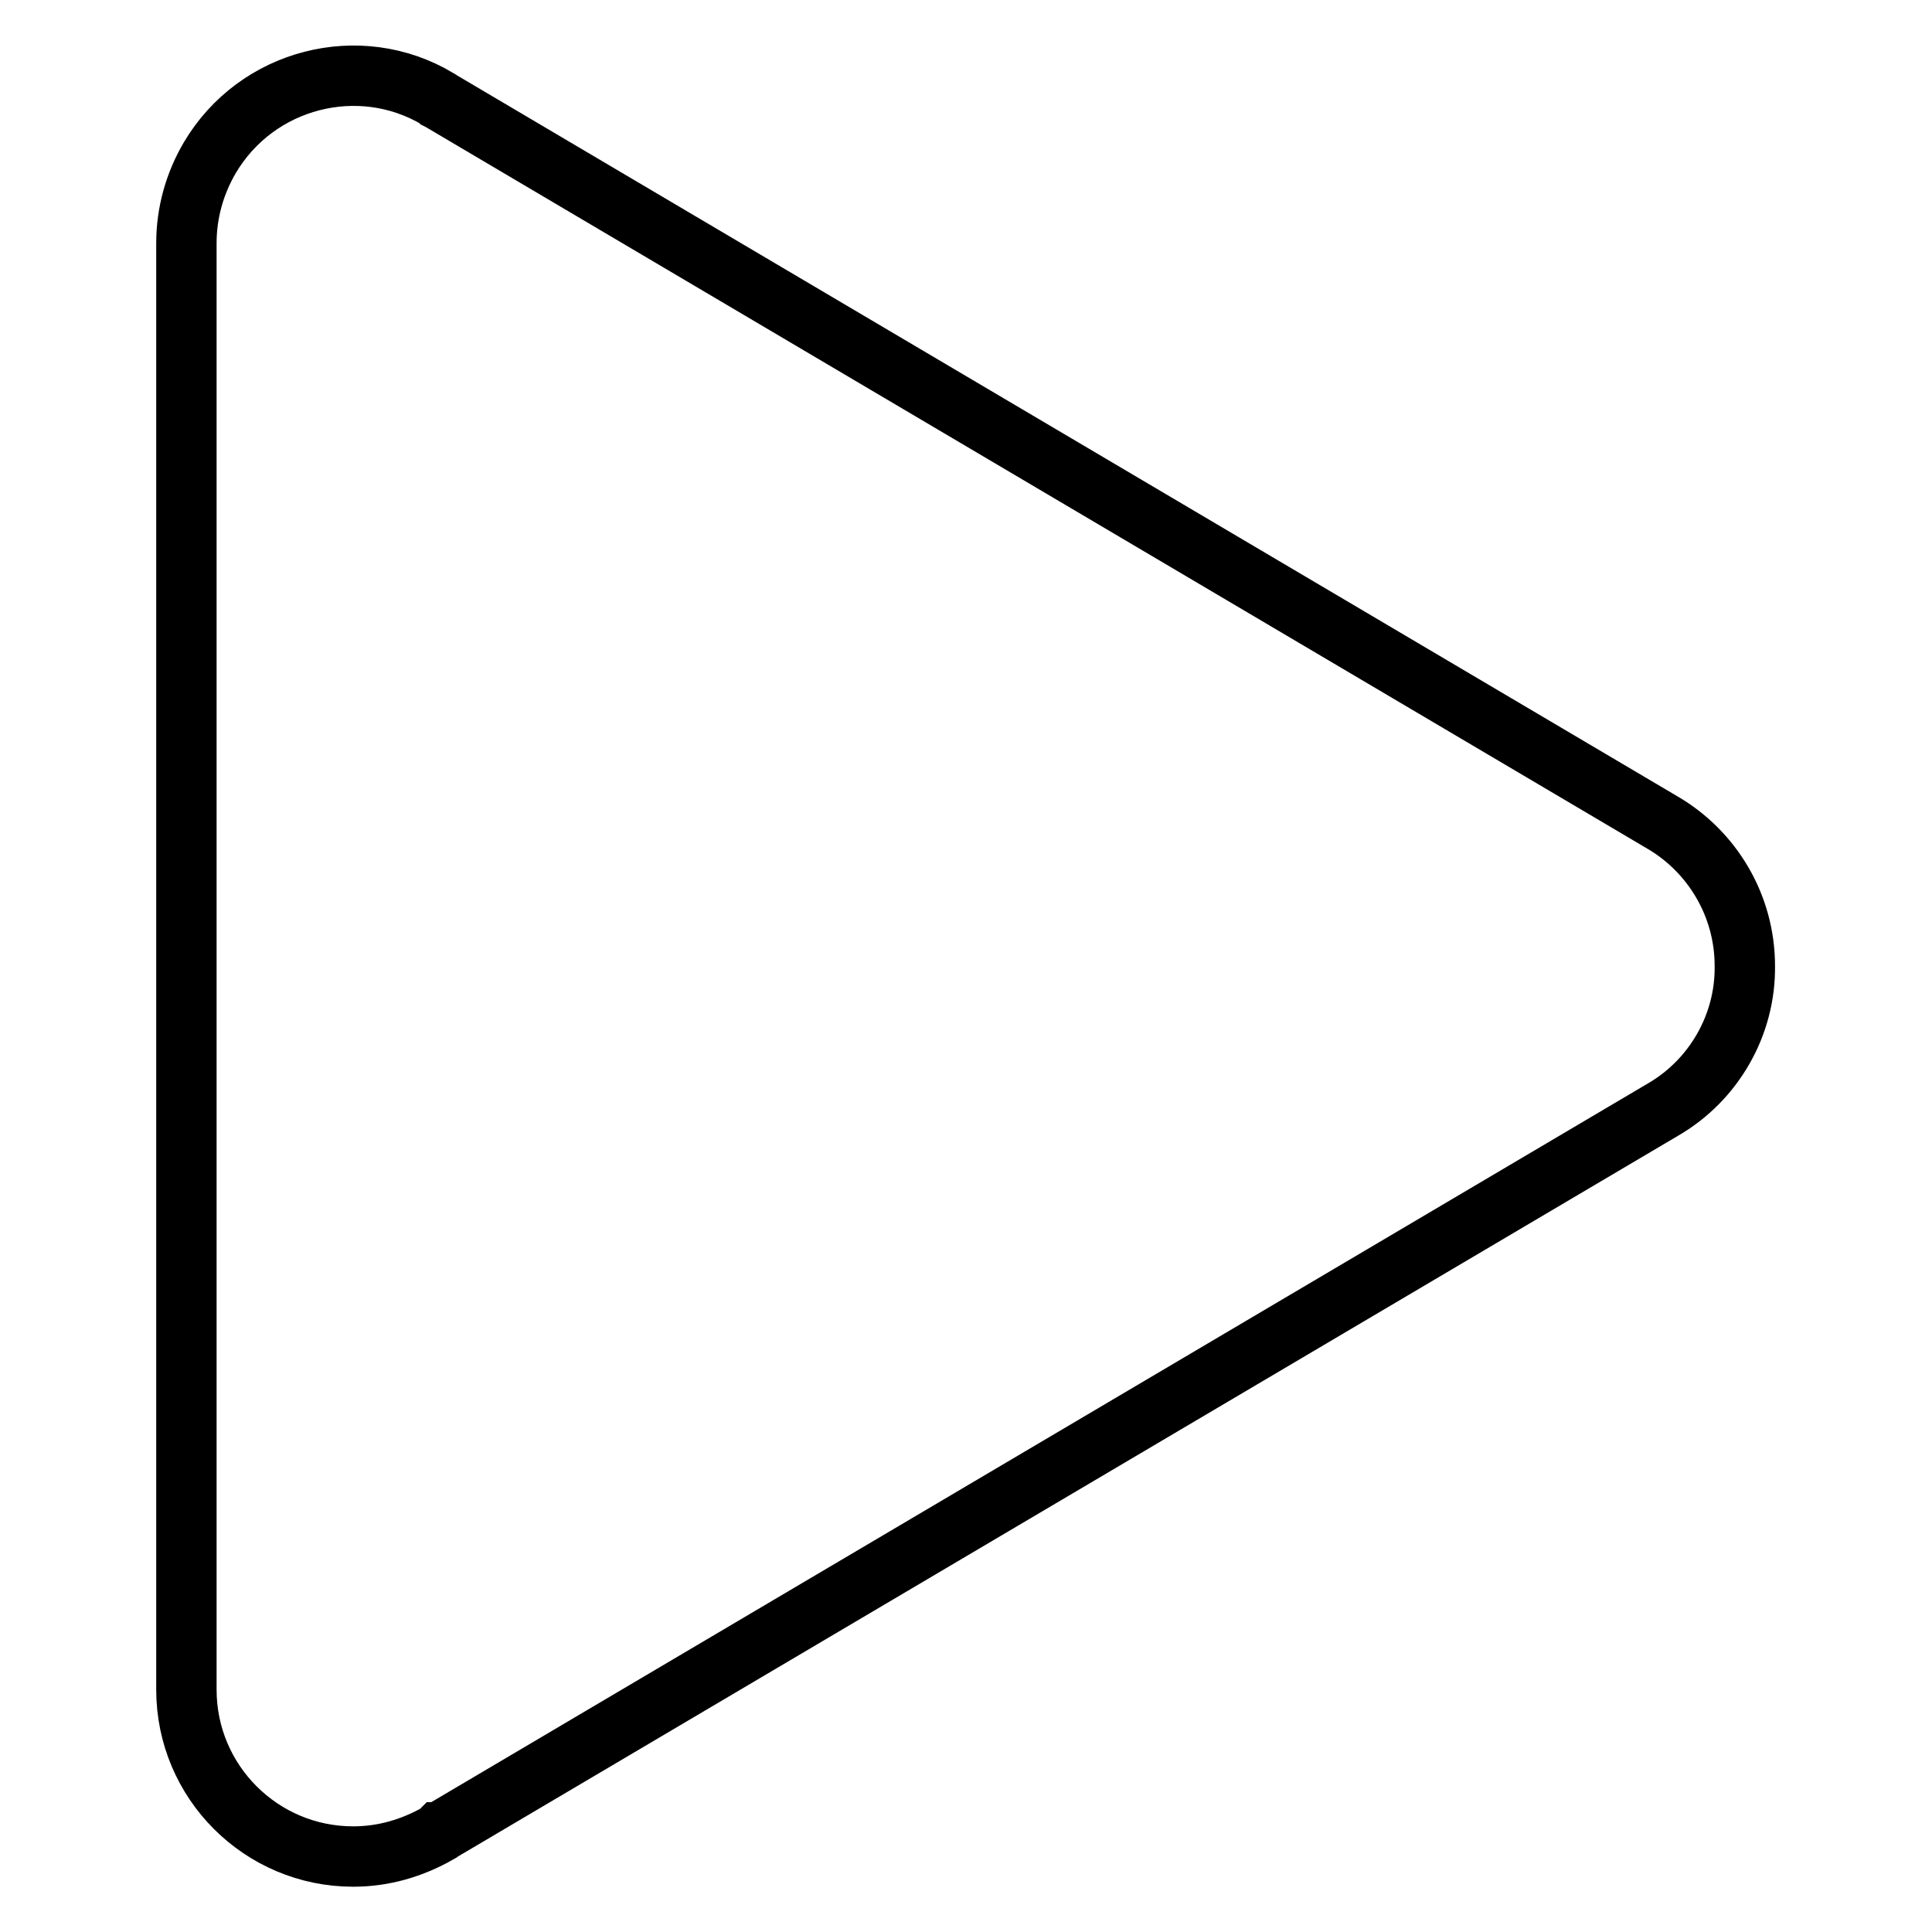 <?xml version="1.0" encoding="utf-8"?>
<!-- Svg Vector Icons : http://www.onlinewebfonts.com/icon -->
<!DOCTYPE svg PUBLIC "-//W3C//DTD SVG 1.1//EN" "http://www.w3.org/Graphics/SVG/1.1/DTD/svg11.dtd">
<svg version="1.1" xmlns="http://www.w3.org/2000/svg" xmlns:xlink="http://www.w3.org/1999/xlink" x="0px" y="0px" viewBox="0 0 256 256" enable-background="new 0 0 256 256" xml:space="preserve">
<g> <path stroke-width="8" fill-opacity="0" stroke="#000000"  d="M231.2,128c0-8.1-4.4-15.2-10.9-19l-162-95.7l-0.2-0.1l-0.1-0.1C47.6,6.9,34,10.4,27.8,20.9 c-2,3.4-3.1,7.3-3.1,11.3v191.7c0,12.2,9.9,22.1,22.1,22.1c4,0,7.8-1.1,11.3-3.1l0.1-0.1c0.1,0,0.1-0.1,0.2-0.1l162-95.7 C227.1,143.1,231.3,135.8,231.2,128z"/></g>
</svg>